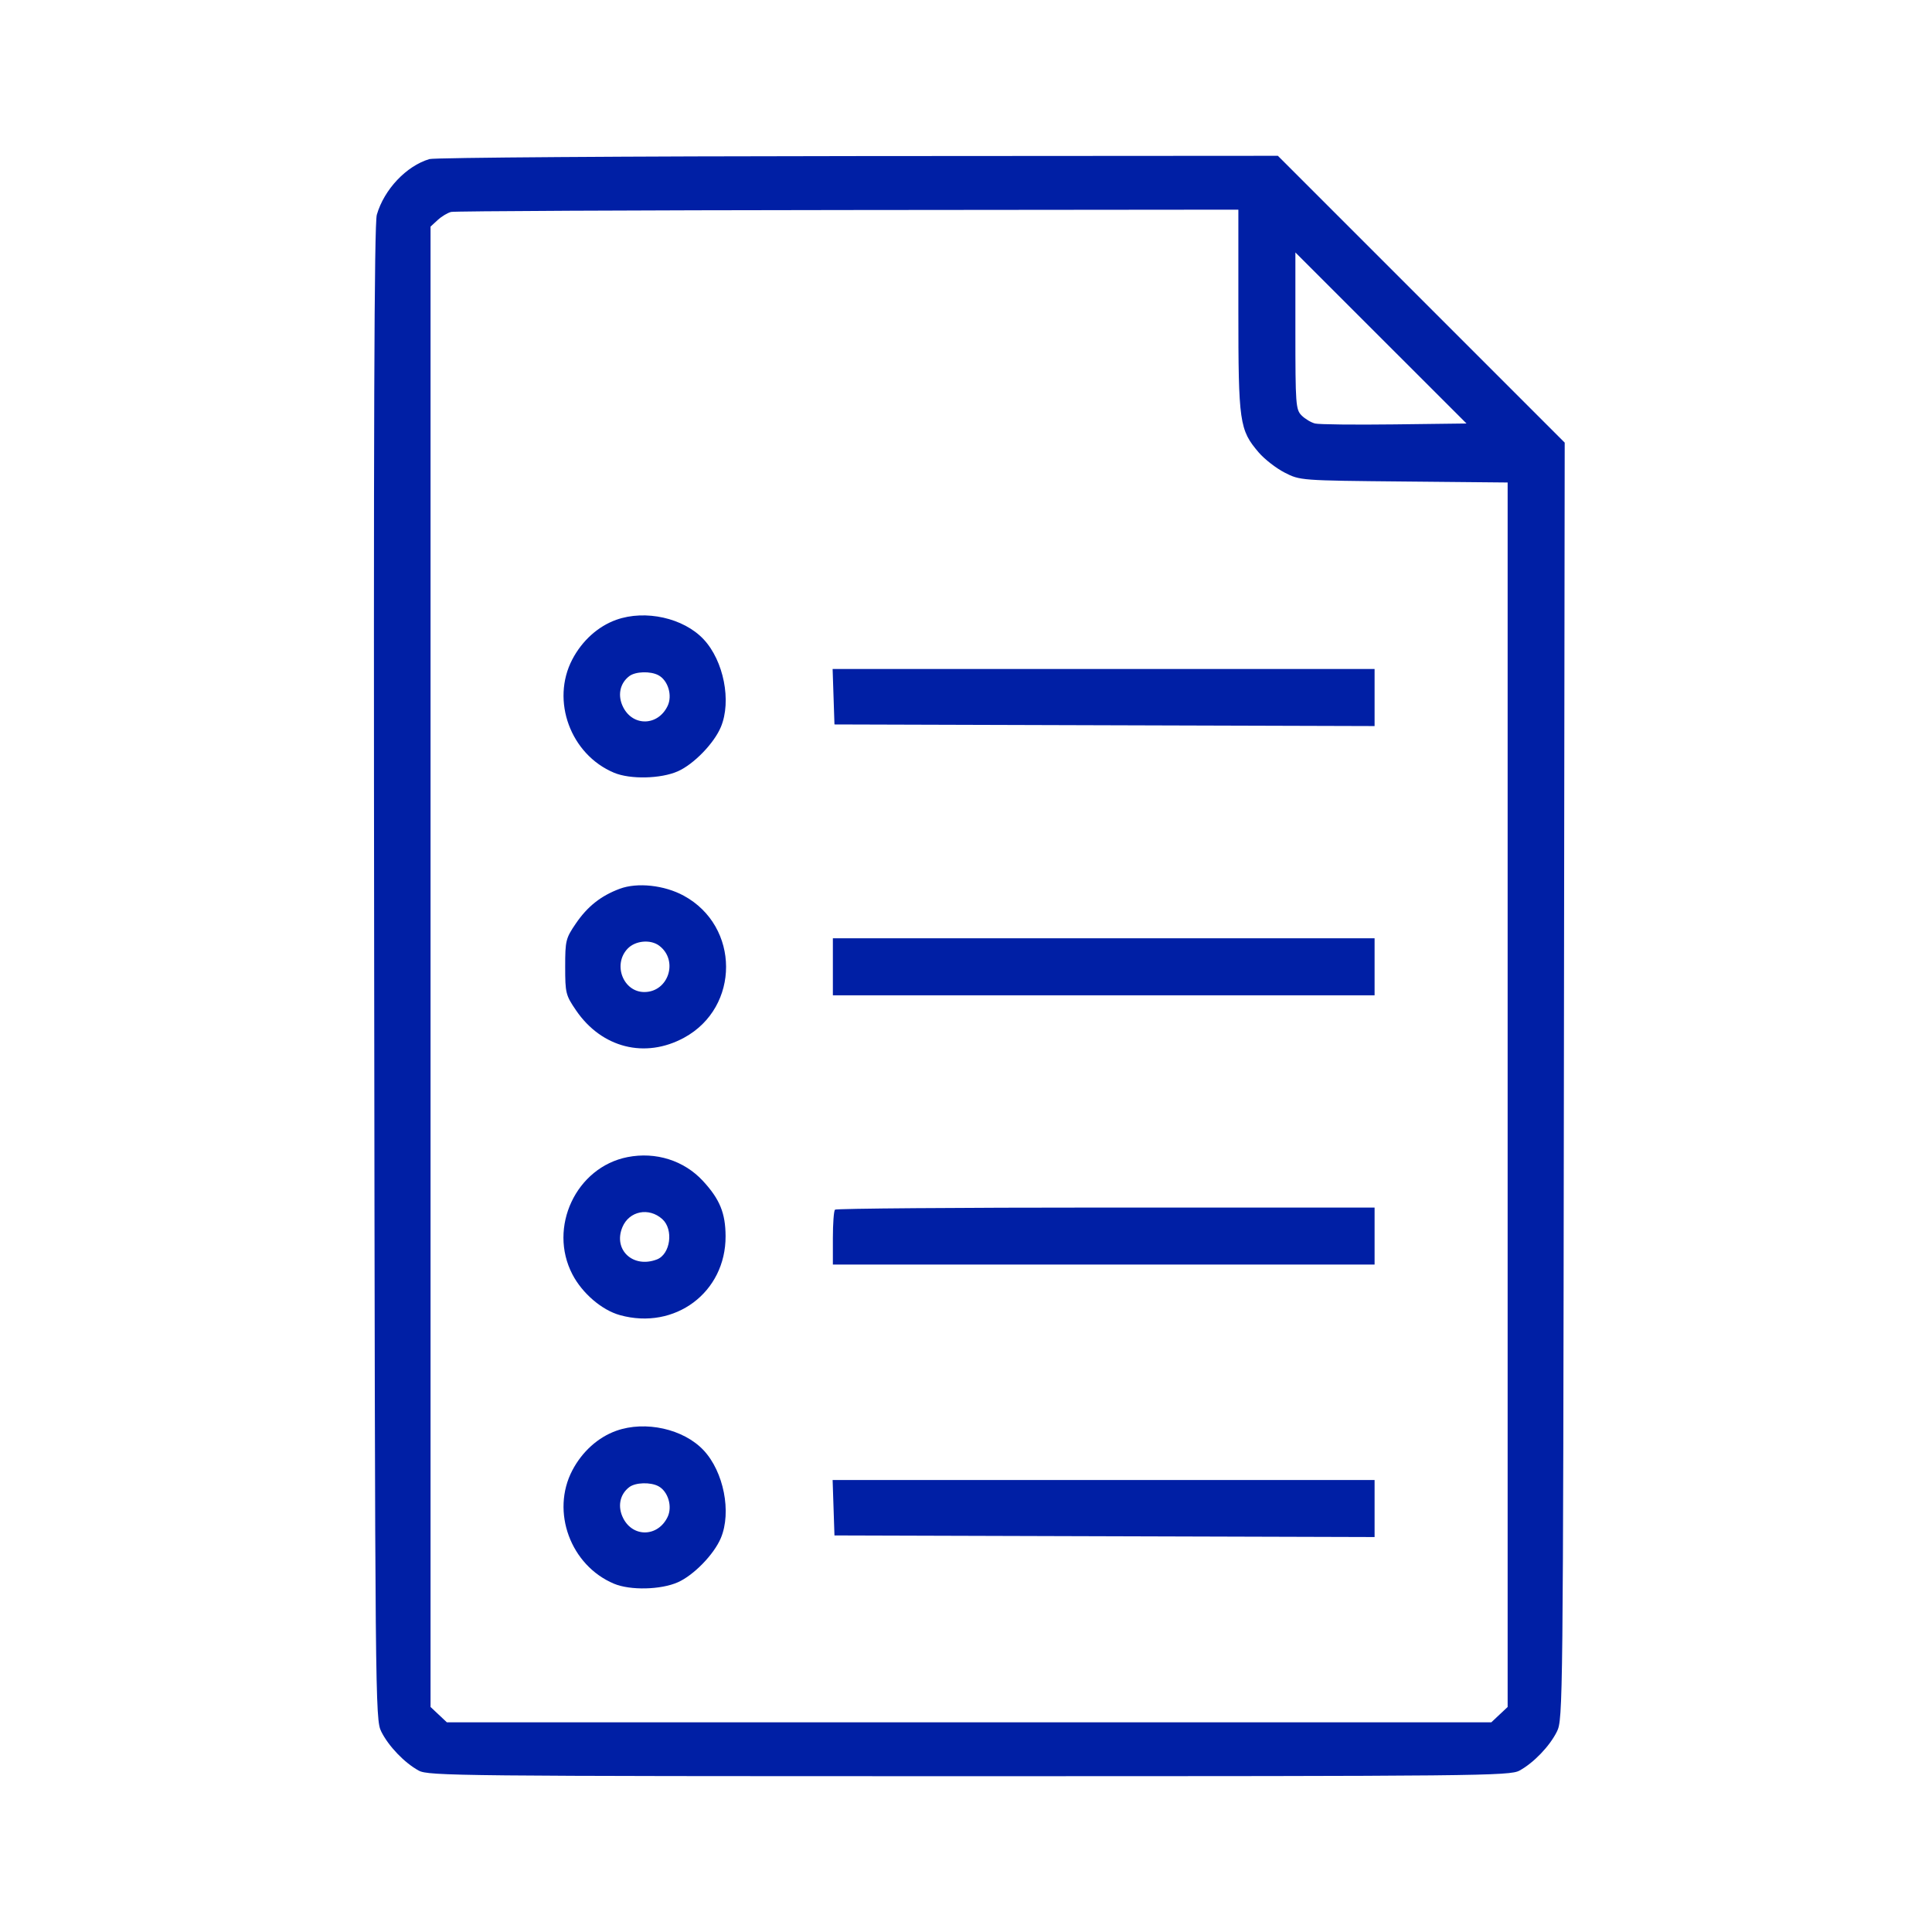 <?xml version="1.0" encoding="UTF-8"?> <svg xmlns="http://www.w3.org/2000/svg" width="279" height="279" viewBox="0 0 279 279" fill="none"><path fill-rule="evenodd" clip-rule="evenodd" d="M62.008 22.972C58.672 23.971 55.474 27.358 54.417 31.009C54.039 32.317 53.937 61.543 54.035 140.529C54.166 246.031 54.188 248.302 55.055 250.051C56.105 252.166 58.407 254.566 60.467 255.692C61.865 256.456 66.23 256.5 139.946 256.5C213.663 256.5 218.028 256.456 219.426 255.692C221.486 254.566 223.788 252.166 224.837 250.051C225.704 248.305 225.726 246.217 225.841 156.093L225.959 63.92L205.249 43.21L184.539 22.5L123.929 22.539C90.593 22.561 62.729 22.755 62.008 22.972ZM178.832 44.835C178.832 61.012 178.986 62.085 181.771 65.339C182.606 66.314 184.293 67.625 185.521 68.251C187.745 69.388 187.802 69.392 202.735 69.534L217.718 69.677V158.091V246.505L216.537 247.614L215.357 248.723H139.946H64.536L63.356 247.614L62.175 246.505V139.614V32.724L63.204 31.775C63.77 31.253 64.645 30.726 65.149 30.605C65.652 30.483 91.437 30.36 122.448 30.33L178.832 30.277V44.835ZM201.366 61.286C195.64 61.357 190.487 61.3 189.914 61.16C189.342 61.02 188.467 60.499 187.97 60.002C187.119 59.151 187.067 58.44 187.067 47.779V36.459L199.422 48.808L211.778 61.157L201.366 61.286ZM88.996 89.506C86.368 90.443 84.063 92.519 82.647 95.226C79.529 101.186 82.393 108.961 88.675 111.592C91.015 112.572 95.436 112.471 97.892 111.381C100.189 110.361 103.114 107.348 104.103 104.981C105.662 101.251 104.513 95.421 101.608 92.322C98.717 89.238 93.203 88.006 88.996 89.506ZM120.371 100.614L120.504 104.617L159.504 104.734L198.504 104.851V100.731V96.611H159.371H120.239L120.371 100.614ZM95.081 97.509C96.478 98.257 97.131 100.441 96.409 101.948C95.022 104.841 91.427 104.945 89.998 102.135C89.149 100.464 89.496 98.689 90.875 97.641C91.771 96.961 93.93 96.893 95.081 97.509ZM89.495 128.349C86.783 129.36 84.845 130.893 83.166 133.353C81.698 135.504 81.618 135.83 81.618 139.614C81.618 143.41 81.695 143.719 83.189 145.909C86.892 151.335 93.159 152.919 98.792 149.854C106.894 145.443 106.867 133.77 98.743 129.349C95.936 127.821 92.041 127.4 89.495 128.349ZM120.275 139.614V143.732H159.389H198.504V139.614V135.497H159.389H120.275V139.614ZM95.21 136.578C97.996 138.695 96.557 143.222 93.084 143.26C90.022 143.293 88.453 139.319 90.618 137.013C91.733 135.827 93.945 135.617 95.21 136.578ZM90.623 167.096C83.193 168.554 79.114 177.243 82.667 184.044C84.095 186.777 86.913 189.192 89.521 189.916C97.47 192.124 104.82 186.629 104.781 178.508C104.765 175.179 103.946 173.181 101.517 170.546C98.791 167.589 94.705 166.294 90.623 167.096ZM120.58 174.688C120.412 174.855 120.275 176.708 120.275 178.805V182.617H159.389H198.504V178.5V174.383H159.694C138.349 174.383 120.747 174.52 120.58 174.688ZM95.644 176.053C97.302 177.547 96.823 181.124 94.864 181.876C91.41 183.201 88.509 180.477 89.886 177.202C90.865 174.874 93.707 174.308 95.644 176.053ZM88.996 206.62C86.368 207.557 84.063 209.634 82.647 212.341C79.529 218.3 82.393 226.075 88.675 228.707C91.015 229.687 95.436 229.586 97.892 228.495C100.189 227.476 103.114 224.462 104.103 222.096C105.662 218.365 104.513 212.535 101.608 209.436C98.717 206.352 93.203 205.121 88.996 206.62ZM120.371 217.729L120.504 221.732L159.504 221.849L198.504 221.965V217.846V213.726H159.371H120.239L120.371 217.729ZM95.081 214.623C96.478 215.371 97.131 217.555 96.409 219.063C95.022 221.955 91.427 222.06 89.998 219.249C89.149 217.578 89.496 215.803 90.875 214.755C91.771 214.075 93.93 214.008 95.081 214.623Z" fill="#001FA5"></path></svg> 